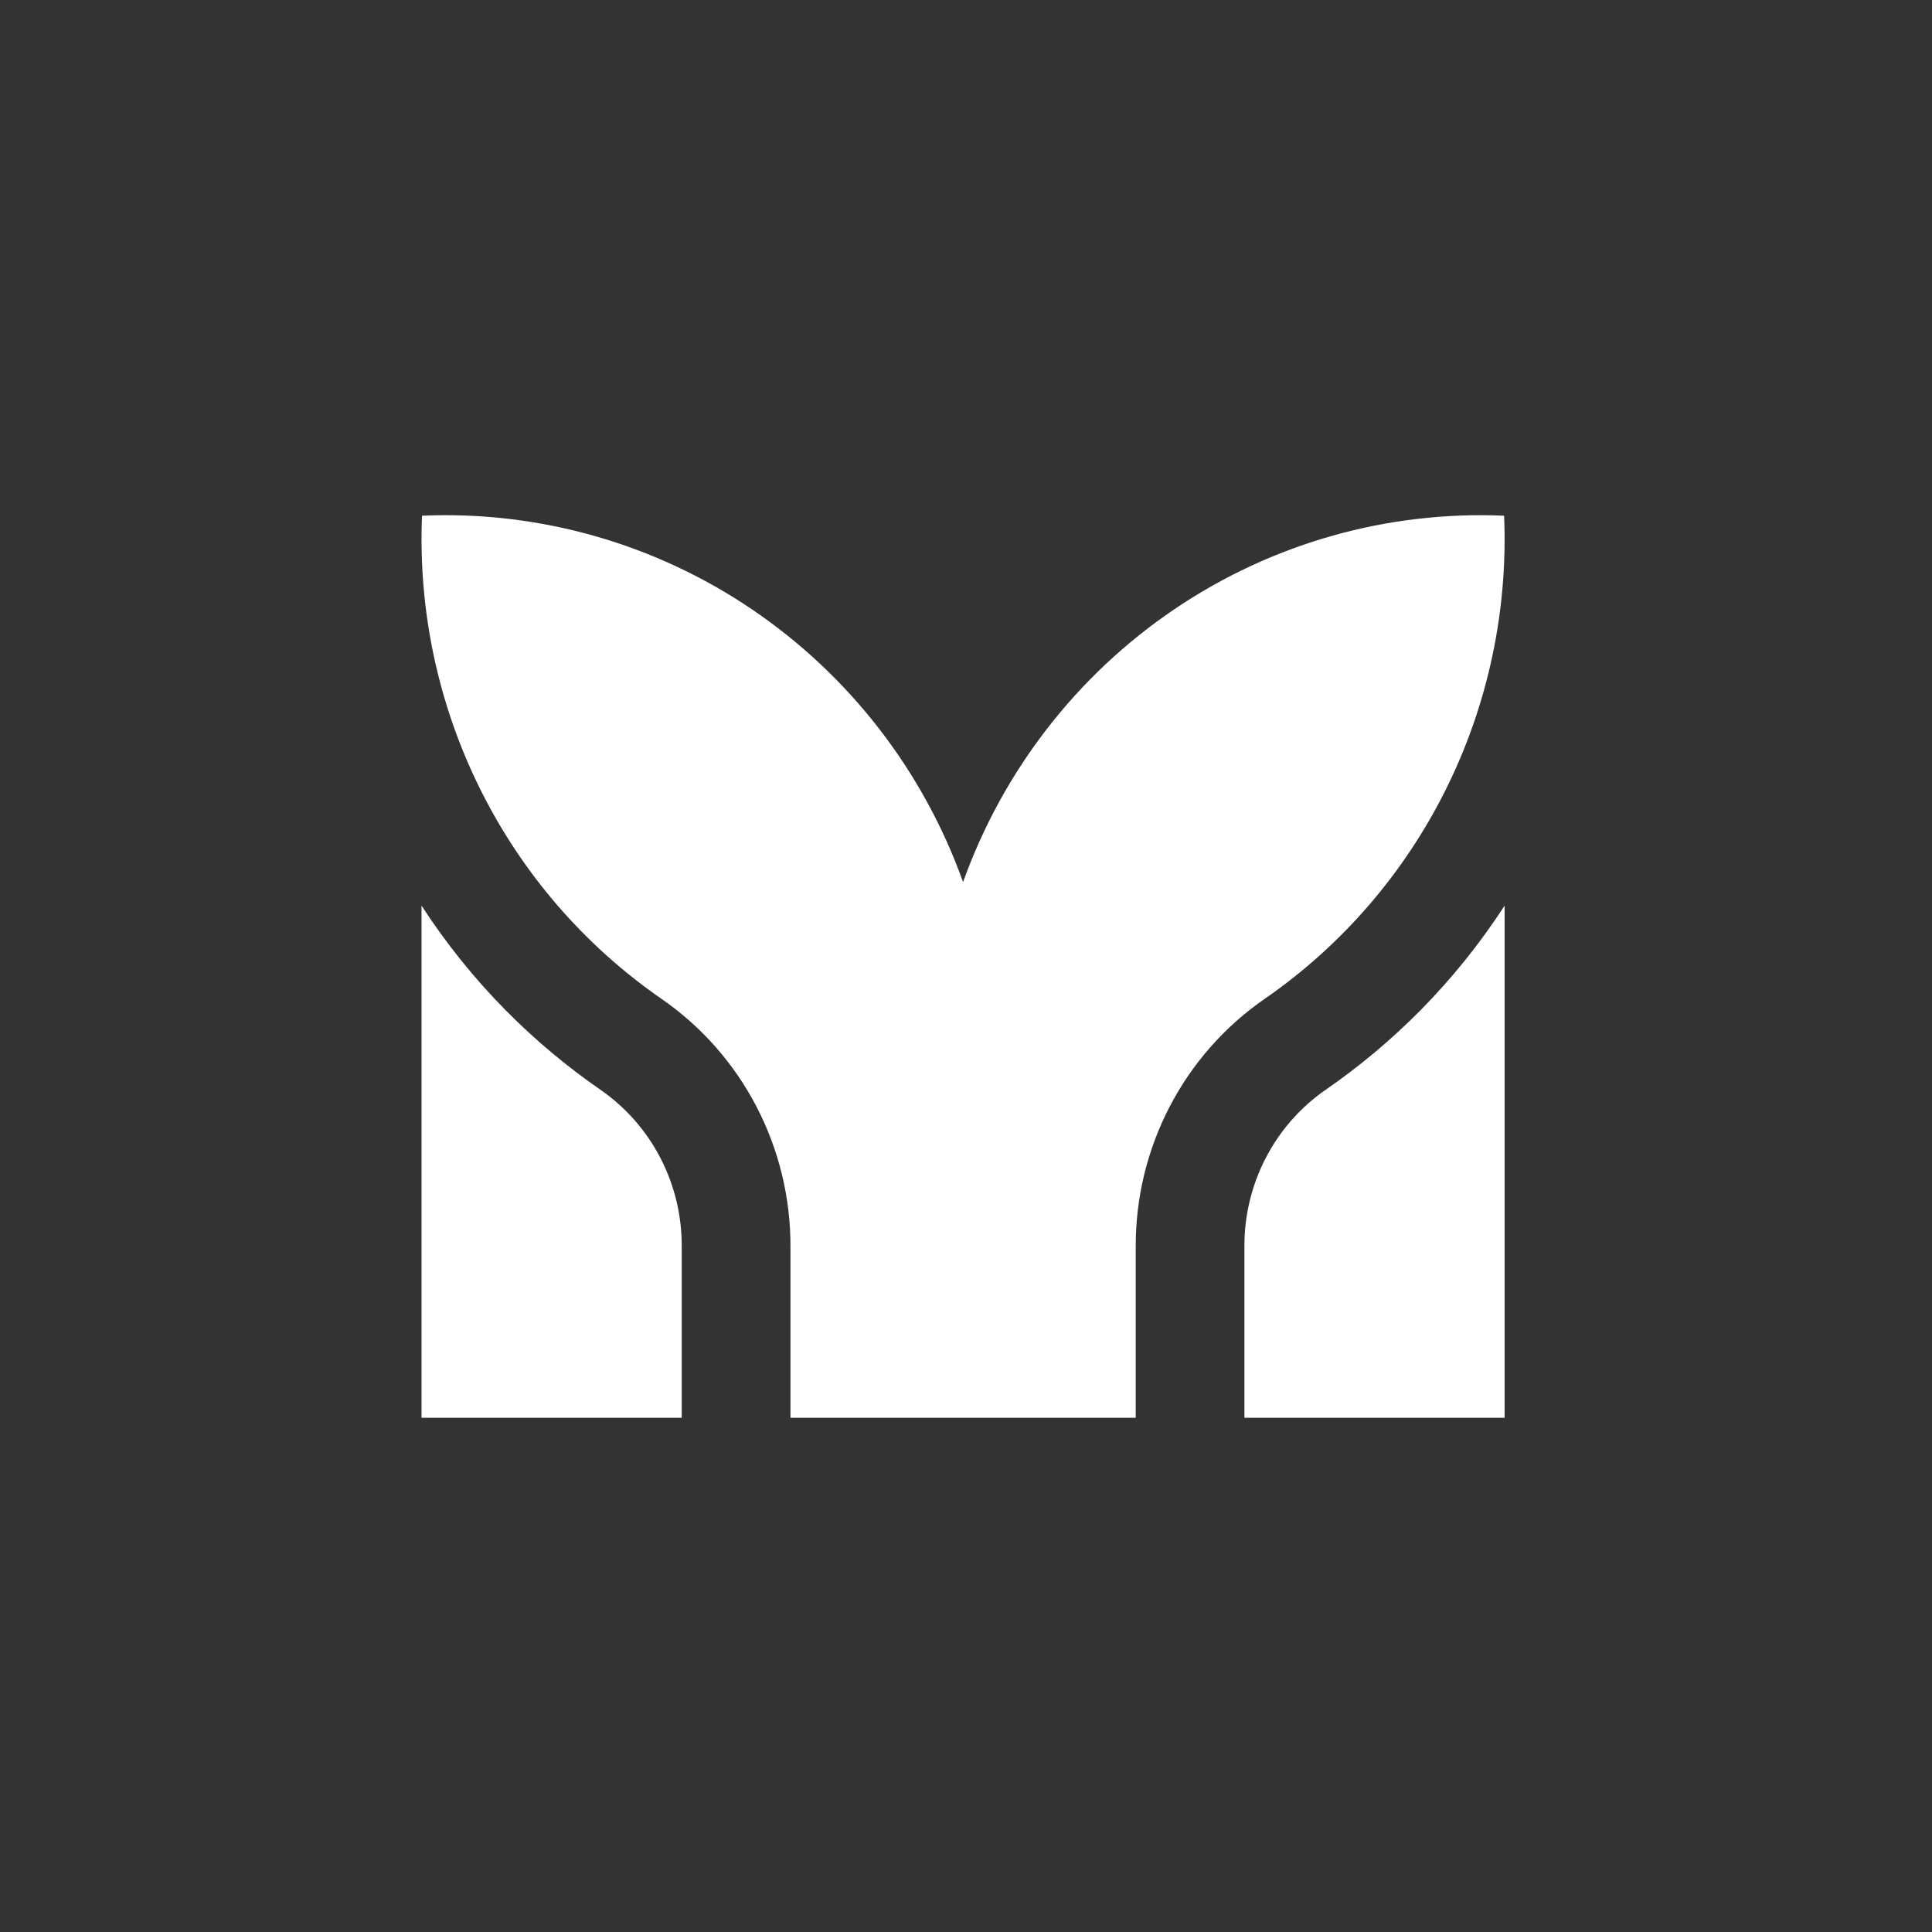 <svg fill="none" height="330" viewBox="0 0 330 330" width="330" xmlns="http://www.w3.org/2000/svg"><rect x="0" y="0" width="330" height="330" fill="#333333" stroke="none"/><path clip-rule="evenodd" d="m200.564 104.079c16.621-11.254 36.362-16.856 56.35-15.992.677 16.155-2.734 32.217-9.909 46.669s-17.877 26.818-31.096 35.929c-6.78 4.706-12.32 11.013-16.14 18.373-3.82 7.361-5.804 15.551-5.78 23.863v29.246h-58.972v-29.246c.023-8.312-1.963-16.503-5.784-23.864-3.82-7.36-9.361-13.667-16.142-18.372-13.215-9.115-23.915-21.481-31.09-35.933-7.175-14.451-10.587-30.511-9.916-46.665 19.989-.864 39.729 4.738 56.35 15.992 16.621 11.254 29.255 27.573 36.065 46.583 6.809-19.01 19.444-35.329 36.064-46.583zm-87.744 93.744c2.407 4.659 3.651 9.842 3.623 15.098v29.246h-44.443v-87.479c4.182 6.444 9.004 12.439 14.391 17.894 4.982 5.037 10.42 9.592 16.241 13.606 4.283 2.981 7.781 6.975 10.188 11.635zm99.737 15.098c-.028-5.256 1.216-10.439 3.623-15.098 2.407-4.66 5.904-8.654 10.187-11.635 5.822-4.014 11.259-8.569 16.241-13.606 5.388-5.455 10.21-11.45 14.392-17.894v87.479h-44.443z" fill="#fff" fill-rule="evenodd"/></svg>